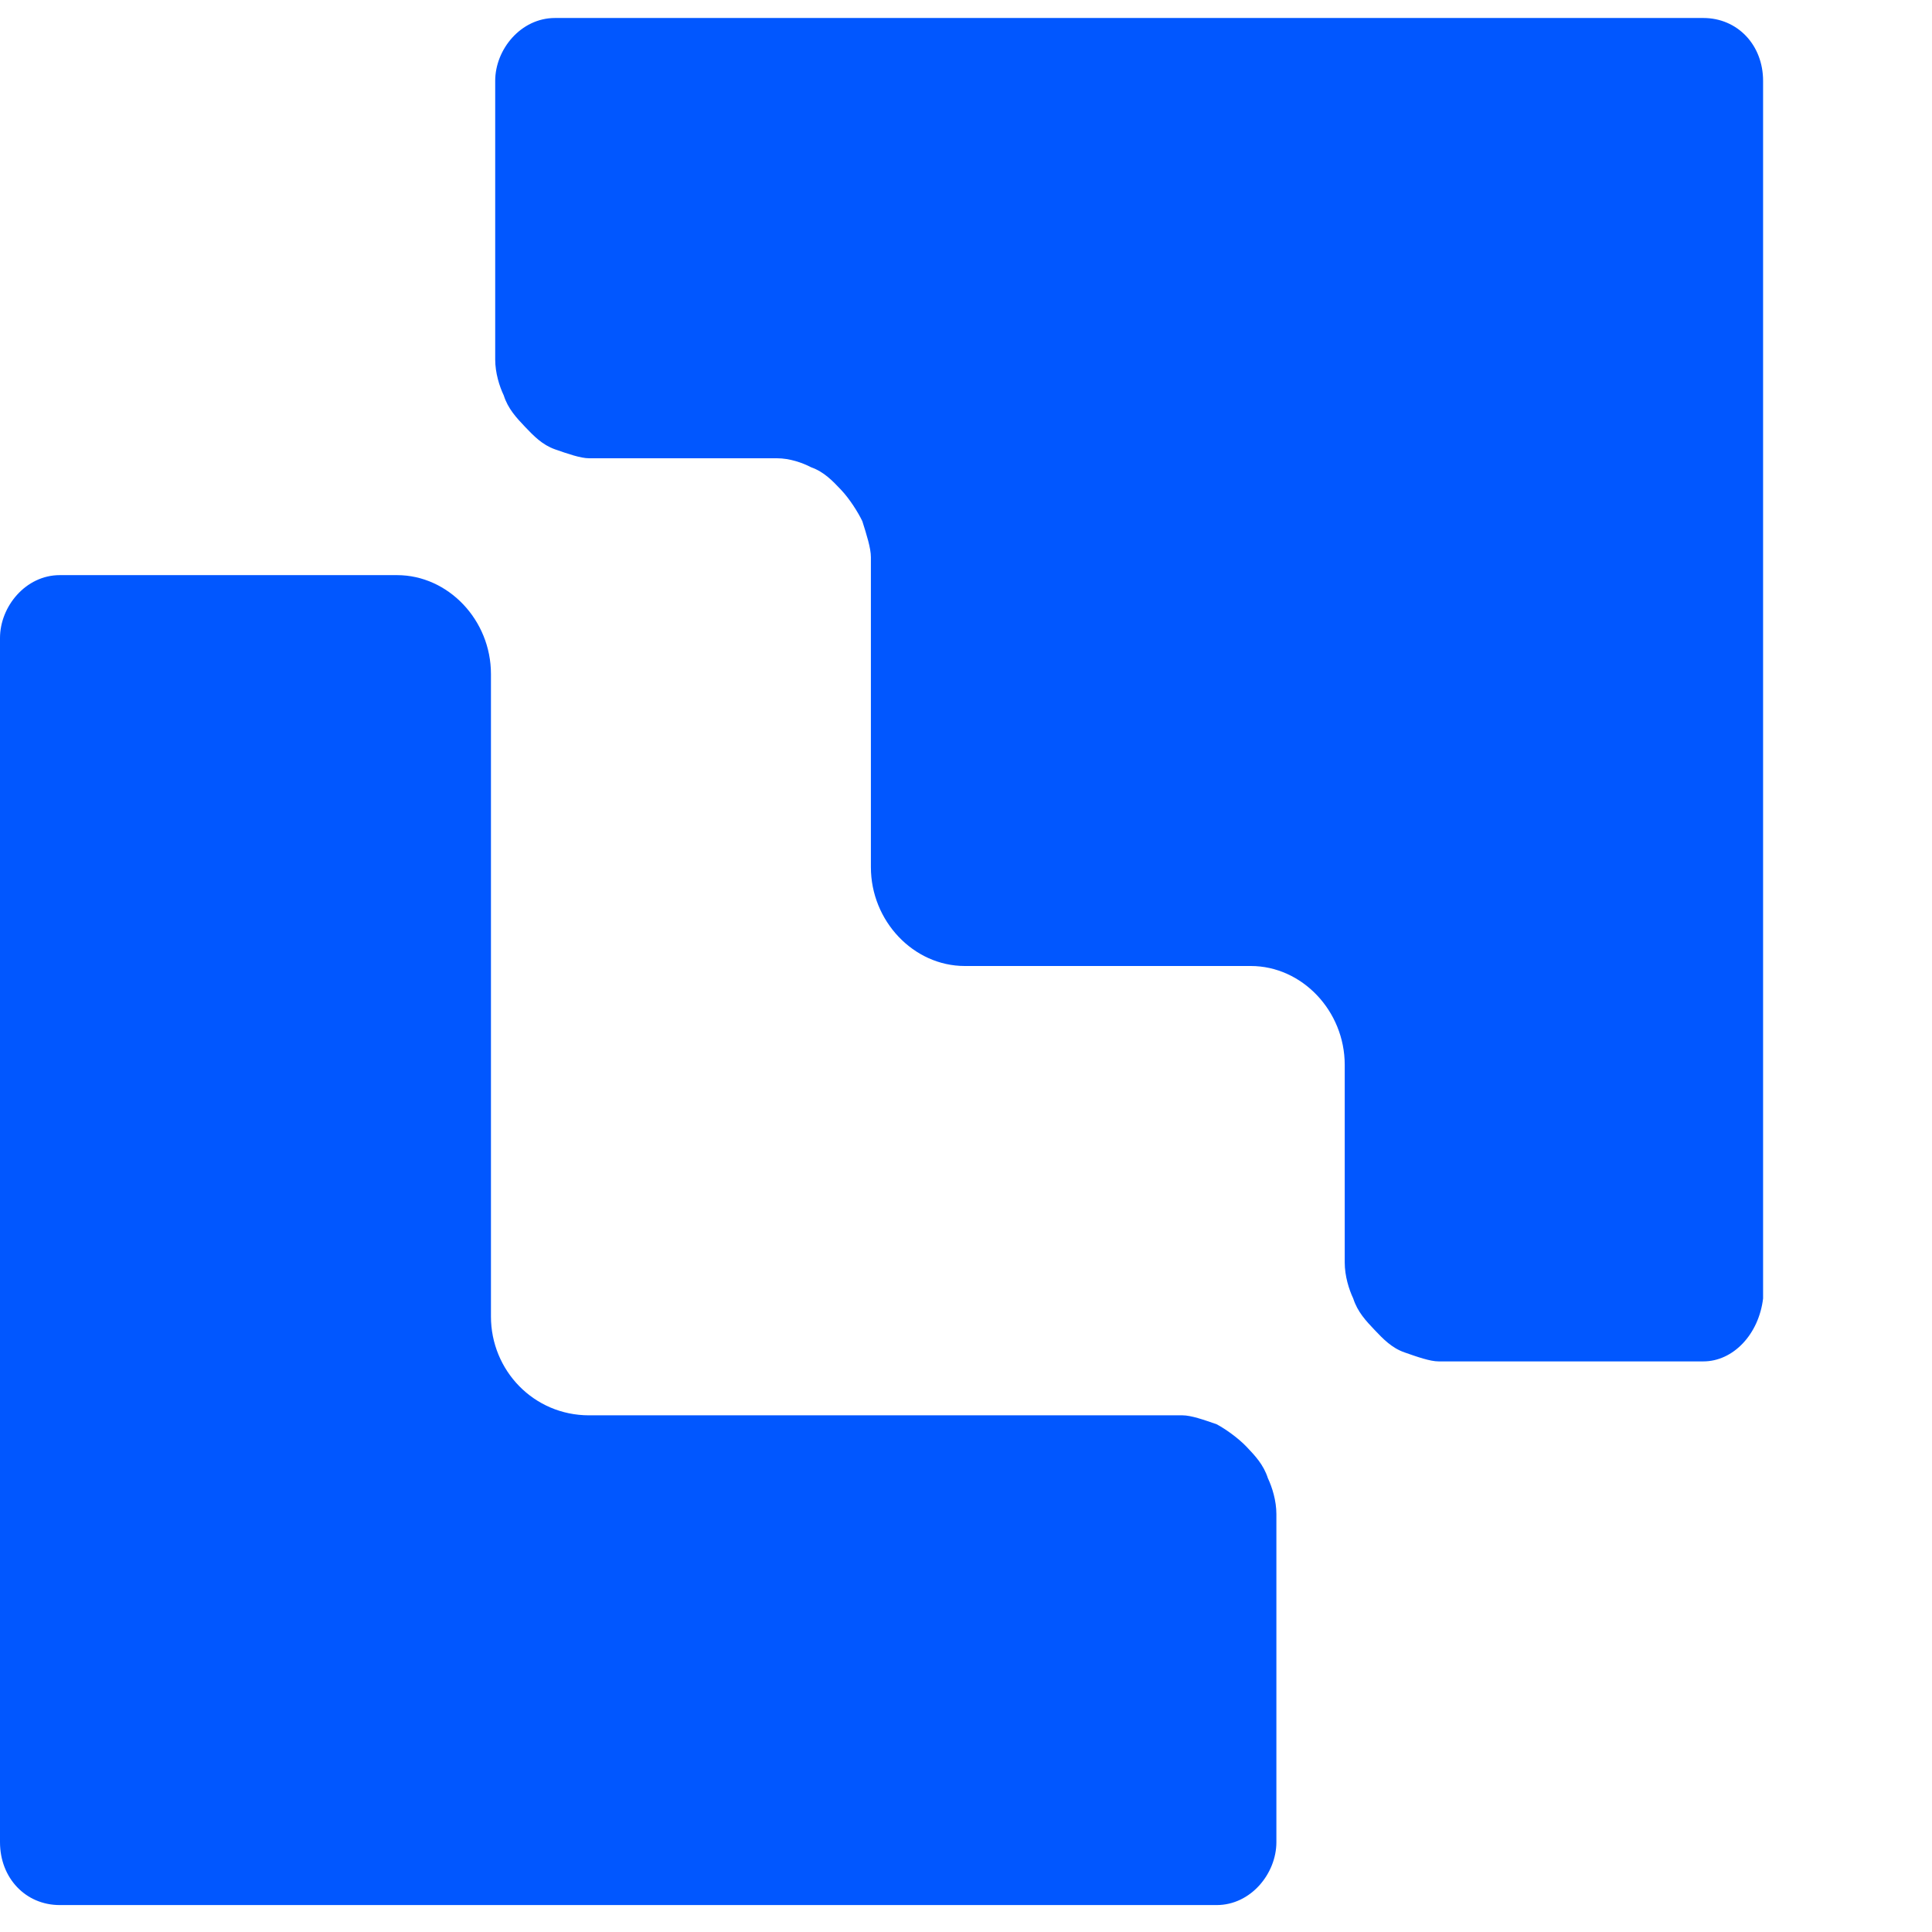 <svg width="35" height="35" viewBox="0 0 35 35" fill="none" xmlns="http://www.w3.org/2000/svg">
<g clip-path="url(#clip0_5930_1135)">
<path d="M8.894 23.686V12.209C8.894 11.233 8.12 10.419 7.192 10.419H1.083C0.464 10.419 0 10.989 0 11.558V33.372C0 34.023 0.464 34.512 1.083 34.512H22.041C22.659 34.512 23.123 33.942 23.123 33.372V27.43C23.123 27.186 23.046 26.942 22.969 26.779C22.891 26.535 22.737 26.372 22.582 26.209C22.427 26.047 22.195 25.884 22.041 25.802C21.809 25.721 21.577 25.64 21.422 25.64H10.672C9.667 25.64 8.894 24.826 8.894 23.849C8.894 23.767 8.894 23.767 8.894 23.686ZM10.054 0.326C9.435 0.326 8.971 0.895 8.971 1.465V6.512C8.971 6.756 9.048 7 9.126 7.163C9.203 7.407 9.358 7.57 9.512 7.733C9.667 7.895 9.822 8.058 10.054 8.14C10.286 8.221 10.518 8.302 10.672 8.302H14.075C14.307 8.302 14.539 8.384 14.694 8.465C14.926 8.547 15.081 8.709 15.235 8.872C15.39 9.035 15.544 9.279 15.622 9.442C15.699 9.686 15.777 9.93 15.777 10.093V15.709C15.777 16.686 16.55 17.5 17.478 17.5H22.659C23.587 17.5 24.361 18.314 24.361 19.291V22.872C24.361 23.116 24.438 23.361 24.515 23.523C24.593 23.767 24.747 23.93 24.902 24.093C25.057 24.256 25.212 24.419 25.444 24.5C25.675 24.581 25.907 24.663 26.062 24.663H30.857C31.398 24.663 31.862 24.174 31.94 23.523V1.465C31.94 0.814 31.476 0.326 30.857 0.326H10.054Z" fill="#0157FF"/>
</g>
<defs>
<clipPath id="clip0_5930_1135">
<rect width="35" height="35" fill="white"/>
</clipPath>
</defs>
</svg>
